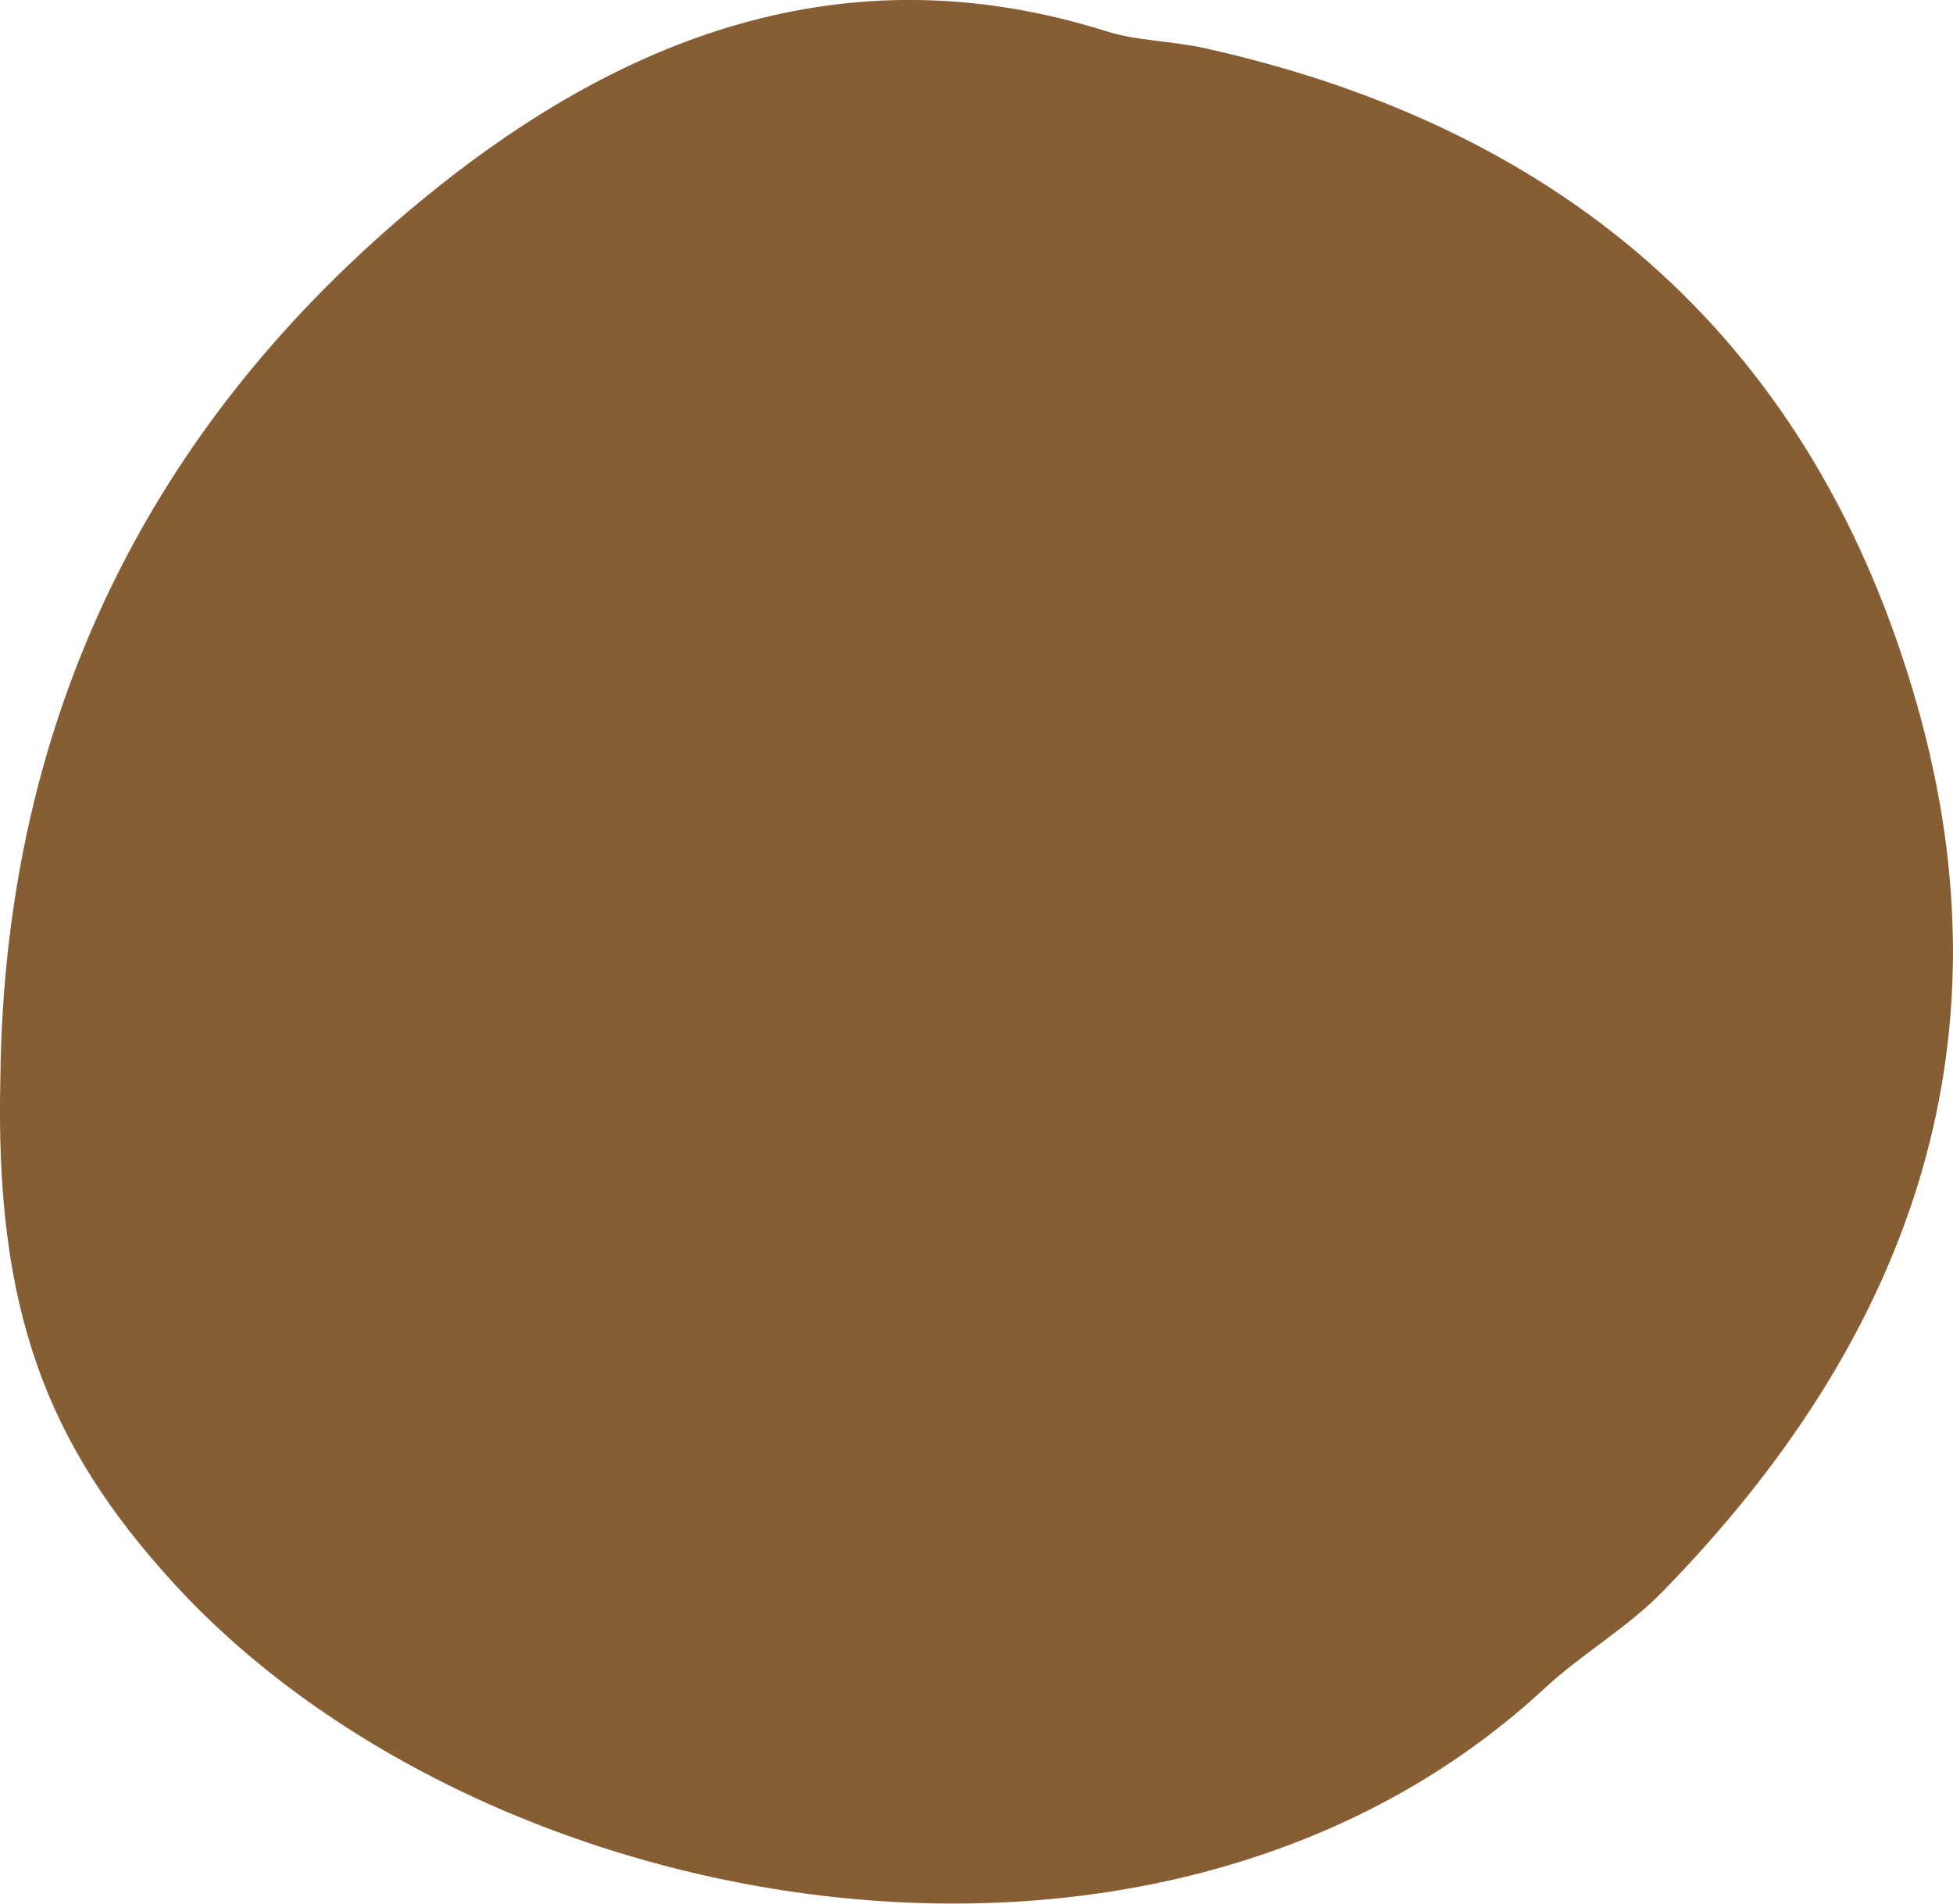 <svg xmlns="http://www.w3.org/2000/svg" width="79.204" height="77.193" viewBox="0 0 79.204 77.193"><path id="Trazado_59" data-name="Trazado 59" d="M265.214,794.853c-4.156-14.622-14.1-23.344-28.873-26.634-1.325-.3-2.731-.288-4.014-.692-10.649-3.354-19.794.3-27.748,6.841-11.065,9.094-16.936,21.063-17.1,35.586-.224,9.342,1.813,14.828,7.08,20.564,12.584,13.7,39.95,18.664,55.563,4.191,1.493-1.384,3.317-2.426,4.735-3.874,9.906-10.118,14.334-21.987,10.357-35.982" transform="translate(-187.464 -766.261)" fill="#875e34"></path></svg>
